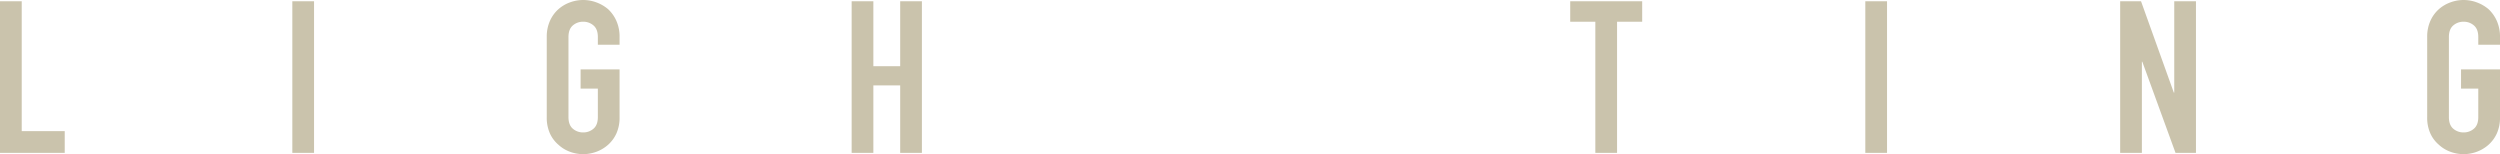 <svg xmlns="http://www.w3.org/2000/svg" width="1174.2" height="72.4" viewBox="0 0 1174.2 72.4">
  <path id="パス_7892" data-name="パス 7892" d="M4.8,0V-71.2H15v61H35.2V0ZM142.1,0V-71.2h10.2V0ZM261.6-54.4a18.192,18.192,0,0,1,1.5-7.6,16.06,16.06,0,0,1,4-5.5,16.911,16.911,0,0,1,5.45-3.2,18.013,18.013,0,0,1,6.15-1.1,18.013,18.013,0,0,1,6.15,1.1,18.127,18.127,0,0,1,5.55,3.2,16.744,16.744,0,0,1,3.9,5.5,18.192,18.192,0,0,1,1.5,7.6v3.6H285.6v-3.6q0-3.7-2.05-5.45a7.23,7.23,0,0,0-4.85-1.75,7.23,7.23,0,0,0-4.85,1.75q-2.05,1.75-2.05,5.45v37.6q0,3.7,2.05,5.45A7.23,7.23,0,0,0,278.7-9.6a7.23,7.23,0,0,0,4.85-1.75q2.05-1.75,2.05-5.45V-30.2h-8.1v-9h18.3v22.4a18.026,18.026,0,0,1-1.5,7.7,15.885,15.885,0,0,1-3.9,5.3,17.148,17.148,0,0,1-5.55,3.3A18.013,18.013,0,0,1,278.7.6a18.012,18.012,0,0,1-6.15-1.1,16.046,16.046,0,0,1-5.45-3.3,15.267,15.267,0,0,1-4-5.3,18.026,18.026,0,0,1-1.5-7.7ZM404.8,0V-71.2H415v30.5h12.6V-71.2h10.2V0H427.6V-31.7H415V0ZM754.1,0V-61.6H742.3v-9.6h33.8v9.6H764.3V0ZM880.9,0V-71.2h10.2V0Zm119.7,0V-71.2h9.8l15.4,42.9h.2V-71.2h10.2V0h-9.6L1011-42.8h-.2V0Zm144.2-54.4a18.192,18.192,0,0,1,1.5-7.6,16.06,16.06,0,0,1,4-5.5,16.911,16.911,0,0,1,5.45-3.2,18.012,18.012,0,0,1,6.15-1.1,18.012,18.012,0,0,1,6.15,1.1,18.127,18.127,0,0,1,5.55,3.2,16.745,16.745,0,0,1,3.9,5.5,18.192,18.192,0,0,1,1.5,7.6v3.6h-10.2v-3.6q0-3.7-2.05-5.45a7.231,7.231,0,0,0-4.85-1.75,7.231,7.231,0,0,0-4.85,1.75Q1155-58.1,1155-54.4v37.6q0,3.7,2.05,5.45a7.231,7.231,0,0,0,4.85,1.75,7.231,7.231,0,0,0,4.85-1.75q2.05-1.75,2.05-5.45V-30.2h-8.1v-9H1179v22.4a18.026,18.026,0,0,1-1.5,7.7,15.886,15.886,0,0,1-3.9,5.3,17.148,17.148,0,0,1-5.55,3.3A18.012,18.012,0,0,1,1161.9.6a18.012,18.012,0,0,1-6.15-1.1,16.046,16.046,0,0,1-5.45-3.3,15.267,15.267,0,0,1-4-5.3,18.026,18.026,0,0,1-1.5-7.7Z" transform="translate(-4.8 71.8)" fill="#cac3ac"/>
</svg>
